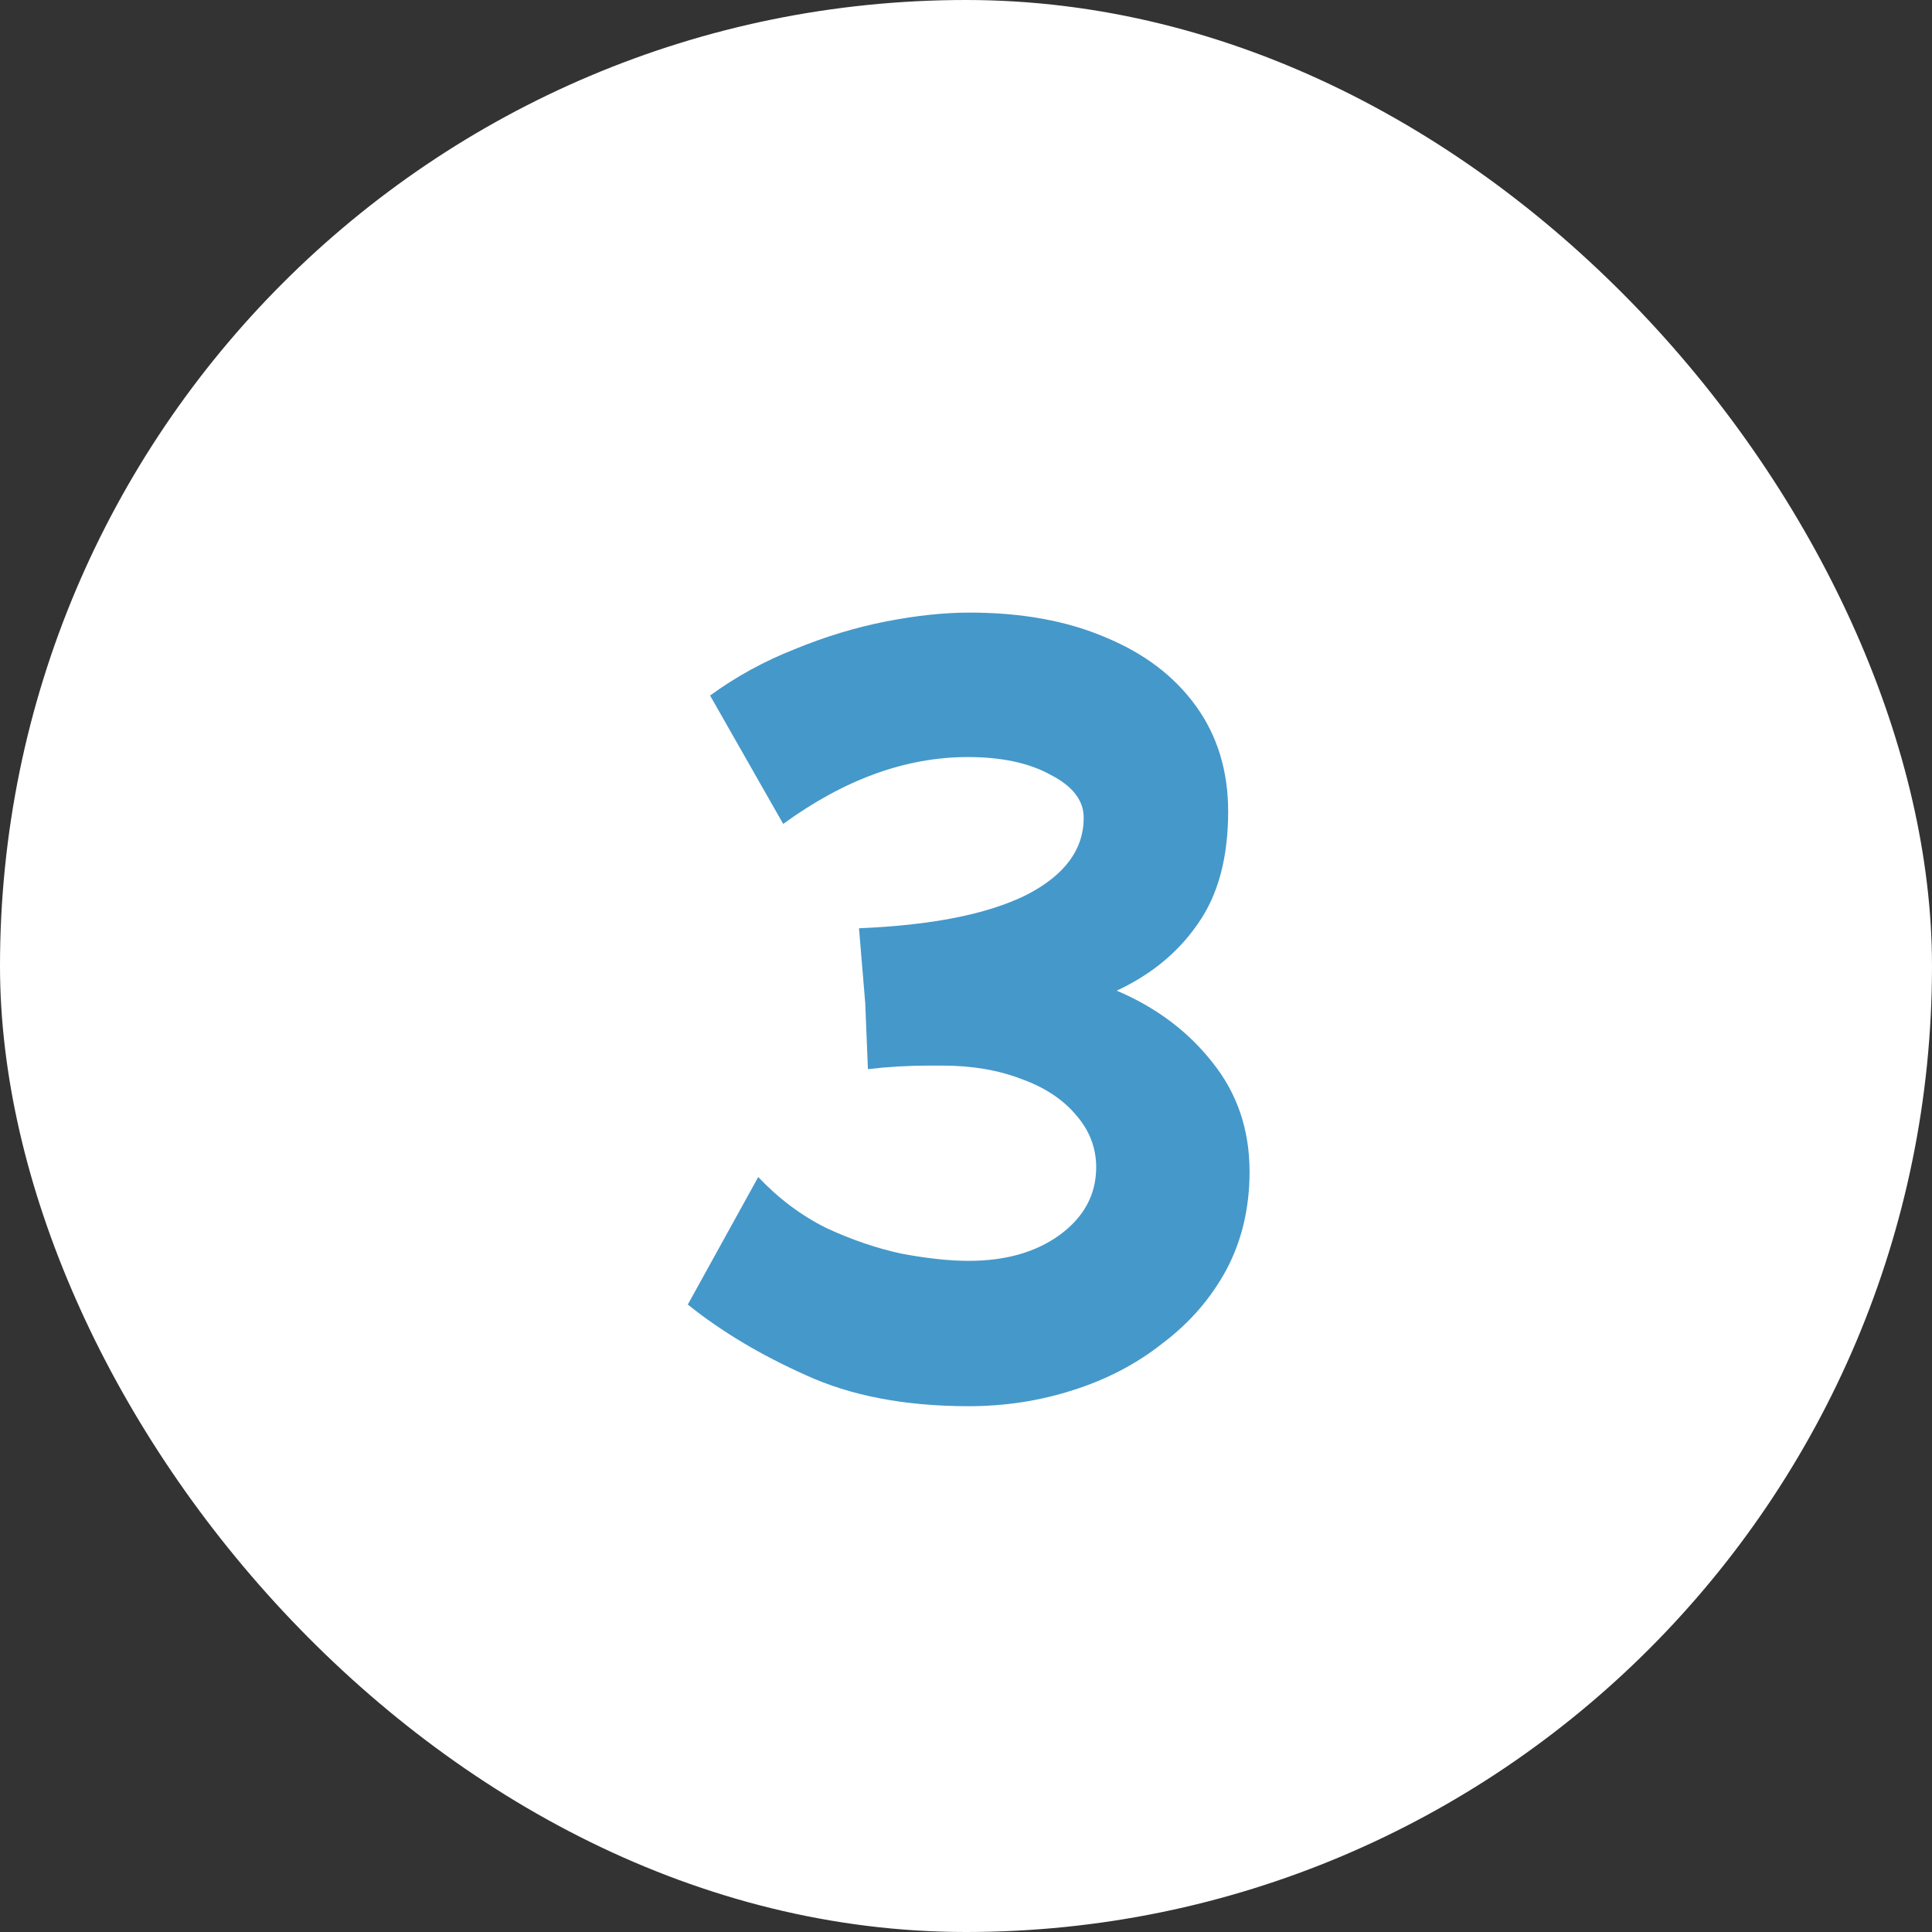 <svg width="52" height="52" viewBox="0 0 52 52" fill="none" xmlns="http://www.w3.org/2000/svg">
<rect x="0" y="0" width="52" height="52" fill="#333333" stroke="none"/>
<rect width="52" height="52" rx="26" fill="white"/>
<path d="M26.072 37.848C24.36 37.848 22.896 37.568 21.68 37.008C20.464 36.464 19.408 35.832 18.512 35.112L20.408 31.68C20.952 32.256 21.56 32.712 22.232 33.048C22.92 33.368 23.6 33.6 24.272 33.744C24.96 33.872 25.56 33.936 26.072 33.936C27.064 33.936 27.88 33.704 28.52 33.24C29.176 32.76 29.504 32.152 29.504 31.416C29.504 30.888 29.32 30.416 28.952 30C28.6 29.584 28.112 29.264 27.488 29.04C26.864 28.8 26.152 28.68 25.352 28.68H25.016C24.744 28.68 24.464 28.688 24.176 28.704C23.904 28.72 23.632 28.744 23.36 28.776L23.288 27L23.12 24.984C25.072 24.904 26.568 24.608 27.608 24.096C28.648 23.568 29.168 22.872 29.168 22.008C29.168 21.544 28.872 21.16 28.28 20.856C27.704 20.536 26.96 20.376 26.048 20.376C24.384 20.376 22.728 20.976 21.08 22.176L19.112 18.72C19.816 18.208 20.576 17.792 21.392 17.472C22.208 17.136 23.024 16.888 23.84 16.728C24.656 16.568 25.408 16.488 26.096 16.488C27.504 16.488 28.728 16.712 29.768 17.16C30.808 17.592 31.616 18.208 32.192 19.008C32.768 19.808 33.056 20.752 33.056 21.84C33.056 23.088 32.784 24.096 32.24 24.864C31.712 25.632 30.984 26.232 30.056 26.664C31.112 27.112 31.968 27.752 32.624 28.584C33.296 29.416 33.632 30.4 33.632 31.536C33.632 32.512 33.424 33.392 33.008 34.176C32.592 34.944 32.024 35.6 31.304 36.144C30.6 36.704 29.792 37.128 28.88 37.416C27.984 37.704 27.048 37.848 26.072 37.848Z" fill="#4598CA"/>
</svg>
